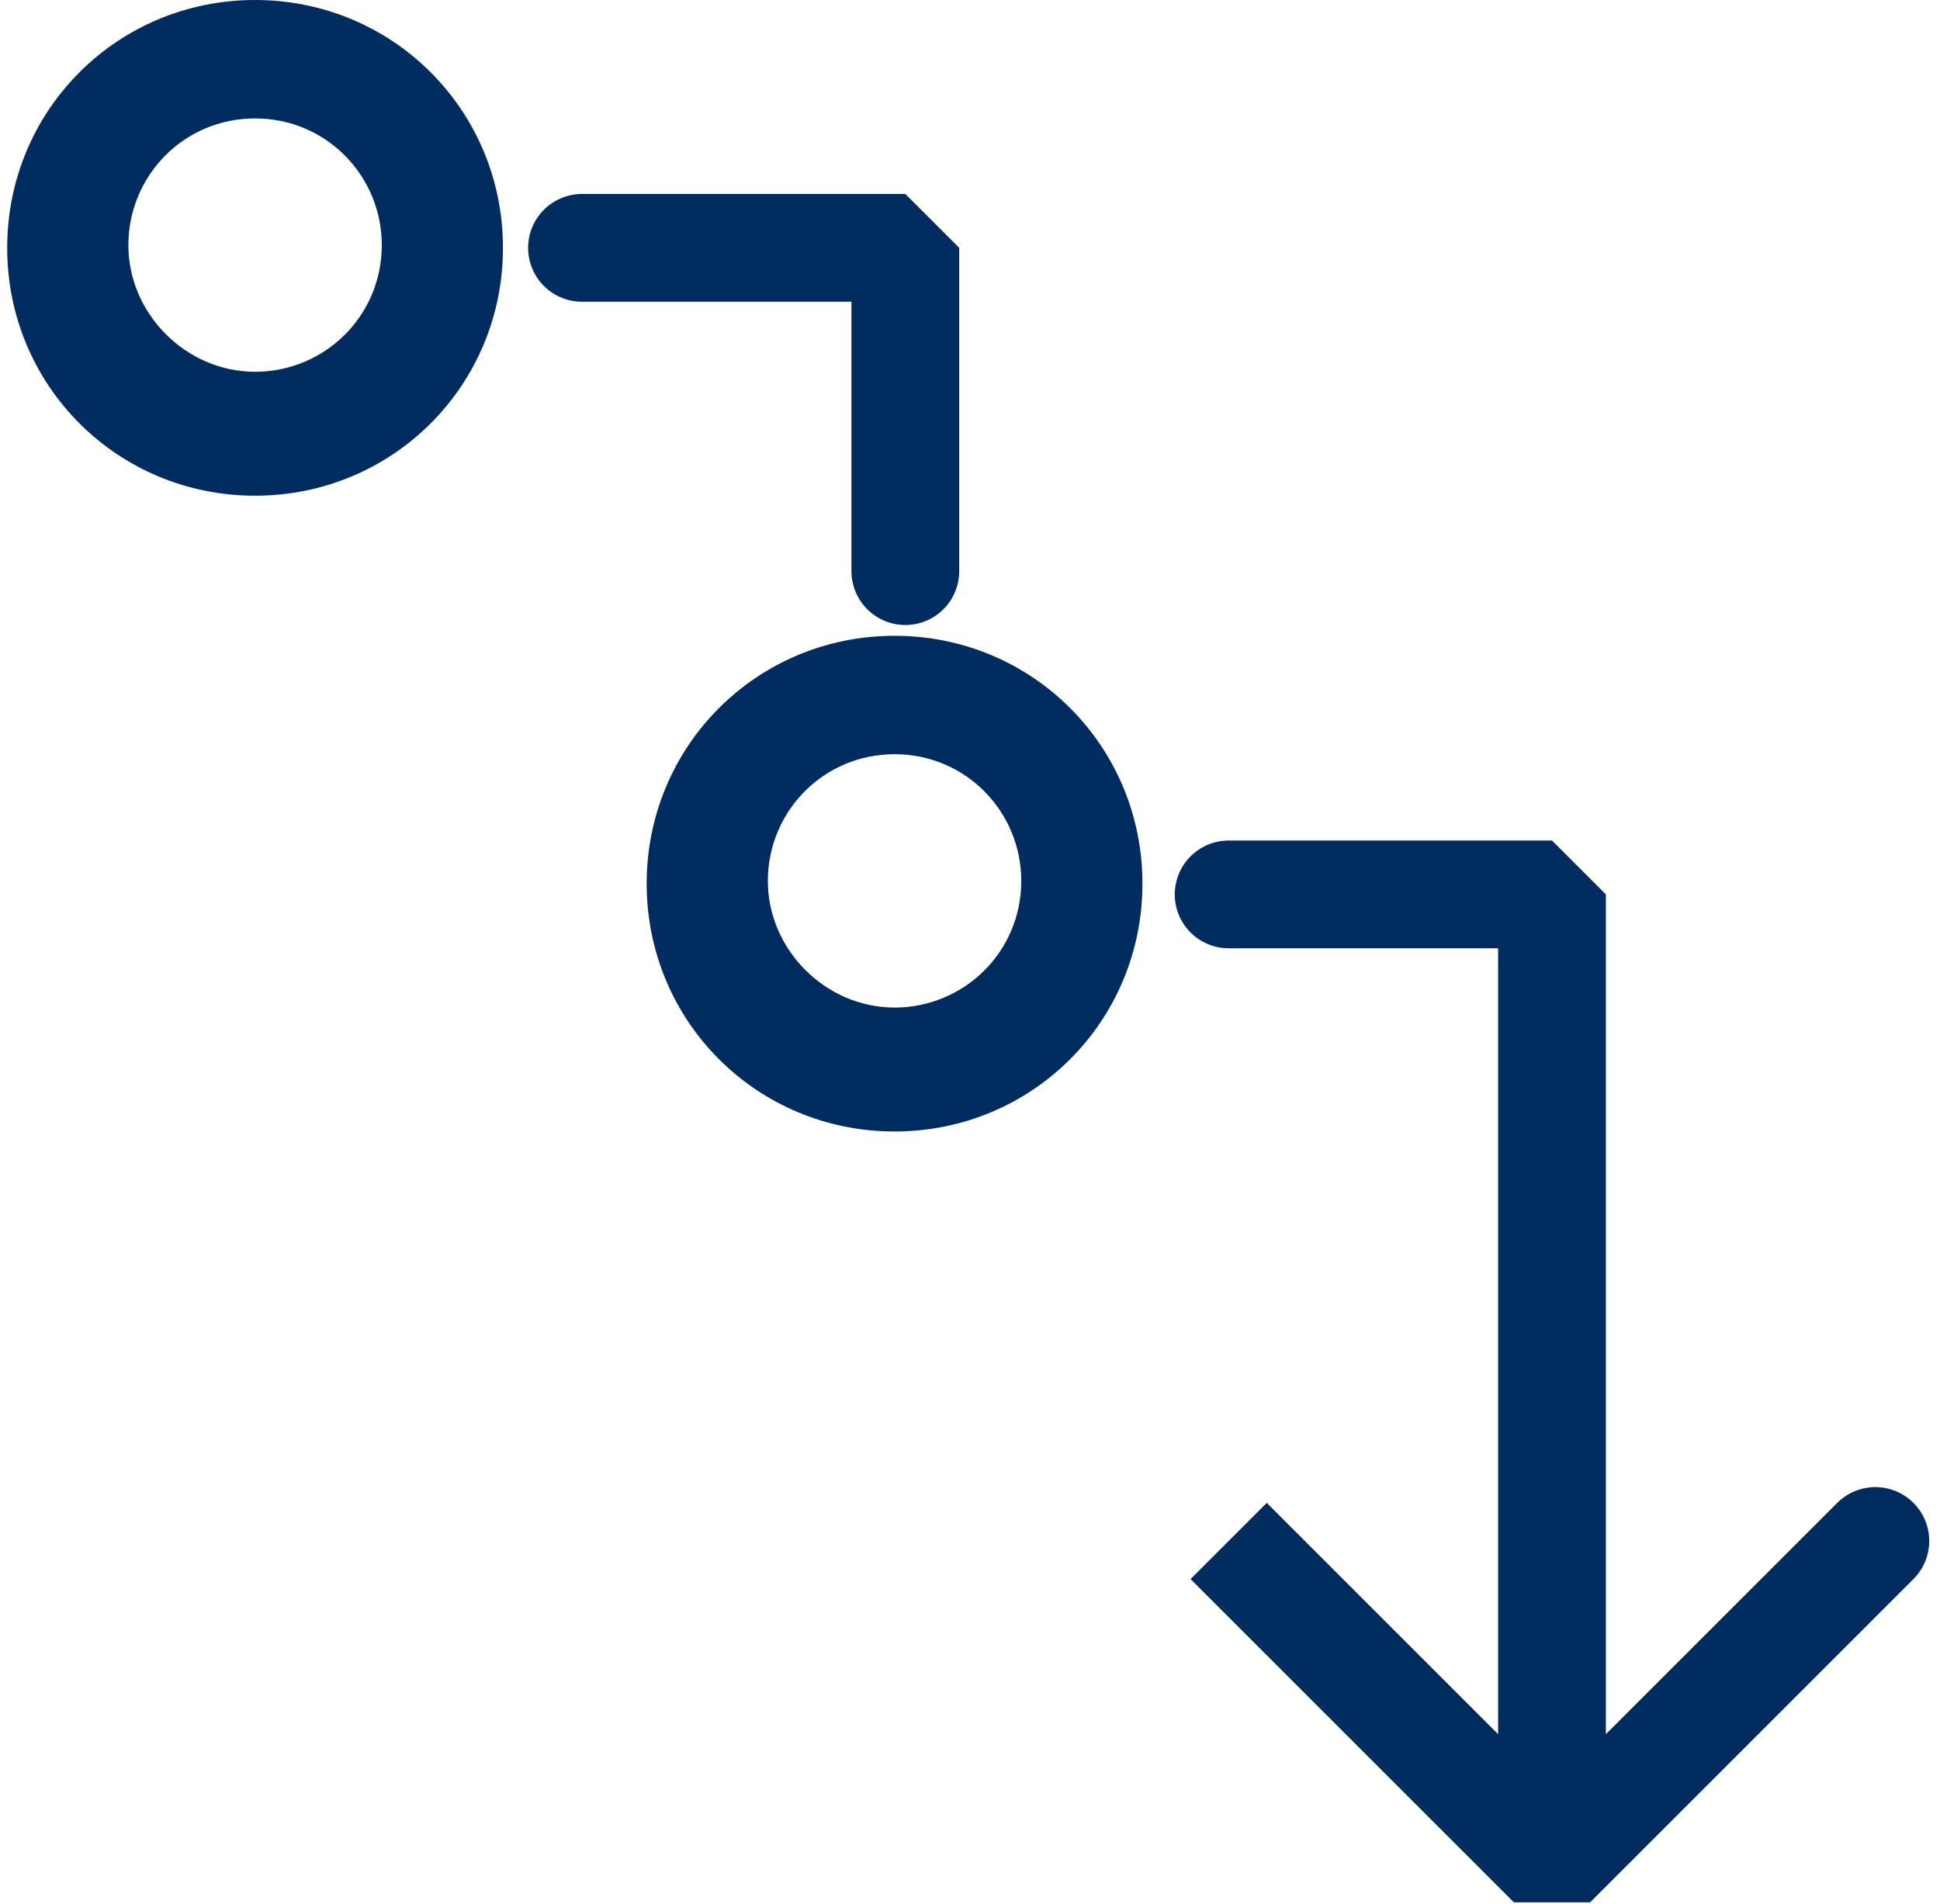 <svg width="54" height="53" viewBox="0 0 54 53" fill="none" xmlns="http://www.w3.org/2000/svg">
<path d="M7.1 3.297C9.093 3.297 10.627 4.907 10.627 6.823C10.627 8.817 9.017 10.35 7.1 10.35C5.183 10.35 3.573 8.74 3.573 6.823C3.573 4.907 5.107 3.297 7.1 3.297ZM7.1 0C3.267 0 0.2 3.067 0.2 6.9C0.2 10.733 3.267 13.8 7.1 13.8C10.933 13.8 14 10.733 14 6.9C14 3.067 10.933 0 7.1 0Z" fill="#002C60"/>
<path d="M24.9 20.997C26.893 20.997 28.427 22.607 28.427 24.523C28.427 26.517 26.817 28.05 24.9 28.05C22.983 28.05 21.373 26.44 21.373 24.523C21.373 22.607 22.907 20.997 24.9 20.997ZM24.9 17.7C21.067 17.7 18 20.767 18 24.6C18 28.433 21.067 31.5 24.9 31.5C28.733 31.5 31.8 28.433 31.8 24.6C31.8 20.767 28.733 17.7 24.9 17.7Z" fill="#002C60"/>
<path d="M16.2 6.9H25.2V15.9" stroke="#002C60" stroke-width="3" stroke-miterlimit="10" stroke-linecap="round" stroke-linejoin="bevel"/>
<path d="M52.2 42.9L43.2 51.9L34.2 42.9L43.2 51.9V42.9V24.9H34.2" stroke="#002C60" stroke-width="3" stroke-miterlimit="10" stroke-linecap="round" stroke-linejoin="bevel"/>
</svg>
